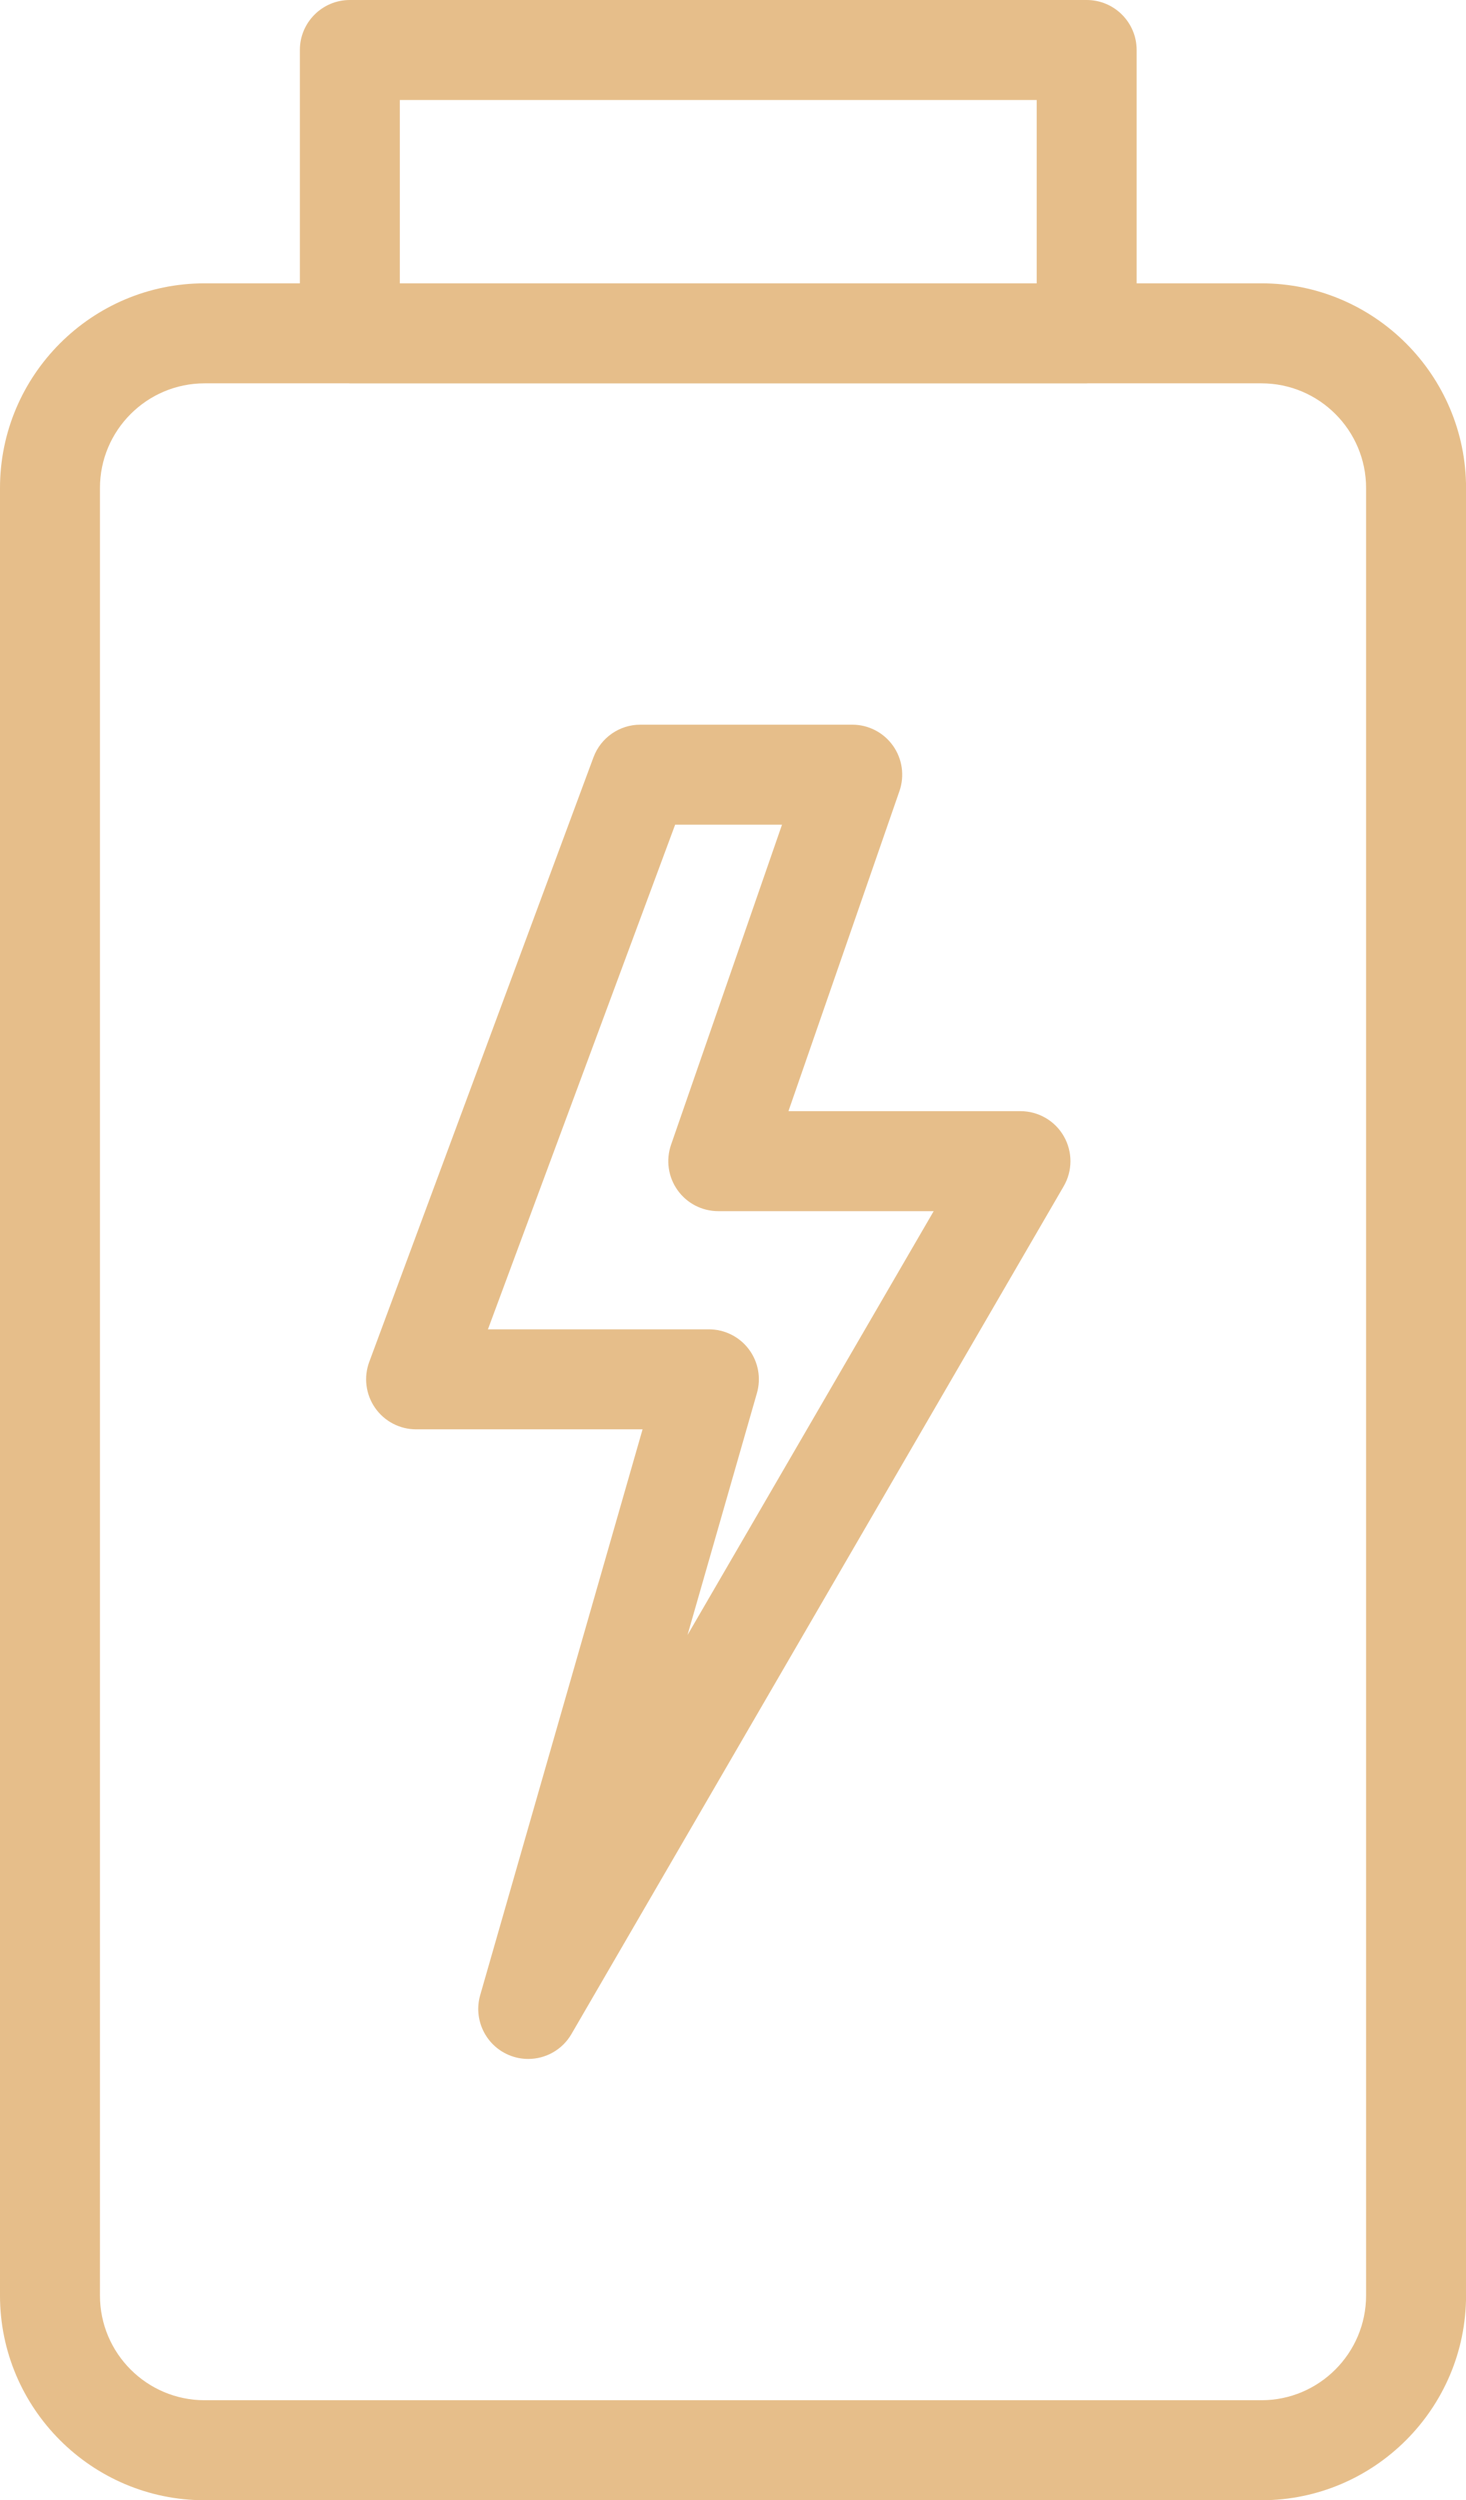 <?xml version="1.0" encoding="UTF-8" standalone="no"?><!-- Generator: Adobe Illustrator 23.0.3, SVG Export Plug-In . SVG Version: 6.00 Build 0)  --><svg xmlns="http://www.w3.org/2000/svg" enable-background="new 0 0 293.33 500" fill="#000000" id="Layer_1" version="1.1" viewBox="0 0 293.33 500" x="0px" xml:space="preserve" y="0px">
<g id="change1_1"><path d="m252.4 56.66h-24.97v-46.66c0-5.52-4.48-10-10-10h-147.43c-5.52 0-10 4.48-10 10v46.66h-19.06c-22.57 0-40.94 18.37-40.94 40.94v361.46c0 22.57 18.37 40.94 40.94 40.94h211.46c22.56 0 40.93-18.36 40.94-40.94v-361.46c0-22.57-18.37-40.94-40.94-40.94zm-172.4-36.66h127.43v36.66h-127.43v-36.66zm193.34 439.05c-0.01 11.55-9.4 20.95-20.94 20.95h-211.46c-11.55 0-20.94-9.39-20.94-20.94v-361.46c0-11.55 9.39-20.94 20.94-20.94h28.87c0.07 0 0.13 0.01 0.19 0.01h147.43c0.07 0 0.13-0.01 0.19-0.01h34.78c11.55 0 20.94 9.39 20.94 20.94v361.45zm-69.16-236.84h-46.42l22.21-64.01c1.06-3.06 0.58-6.44-1.3-9.08s-4.91-4.2-8.15-4.2h-42.39c-4.18 0-7.92 2.6-9.38 6.52l-44.87 120.92c-1.14 3.07-0.7 6.5 1.17 9.19s4.94 4.29 8.21 4.29h45.31l-32.49 113.15c-1.39 4.85 1.05 9.98 5.69 11.96 1.27 0.54 2.6 0.8 3.92 0.8 3.47 0 6.81-1.81 8.65-4.98l98.49-169.54c1.8-3.09 1.8-6.91 0.02-10.01s-5.09-5.01-8.67-5.01zm-66.62 104.77l13.89-48.38c0.87-3.02 0.27-6.27-1.62-8.78s-4.85-3.98-7.99-3.98h-44.21l37.46-100.92h21.38l-22.2 64.01c-1.06 3.06-0.58 6.44 1.3 9.08s4.91 4.2 8.15 4.2h43.1l-49.26 84.77z" fill="#e6be8a"/></g>
</svg>